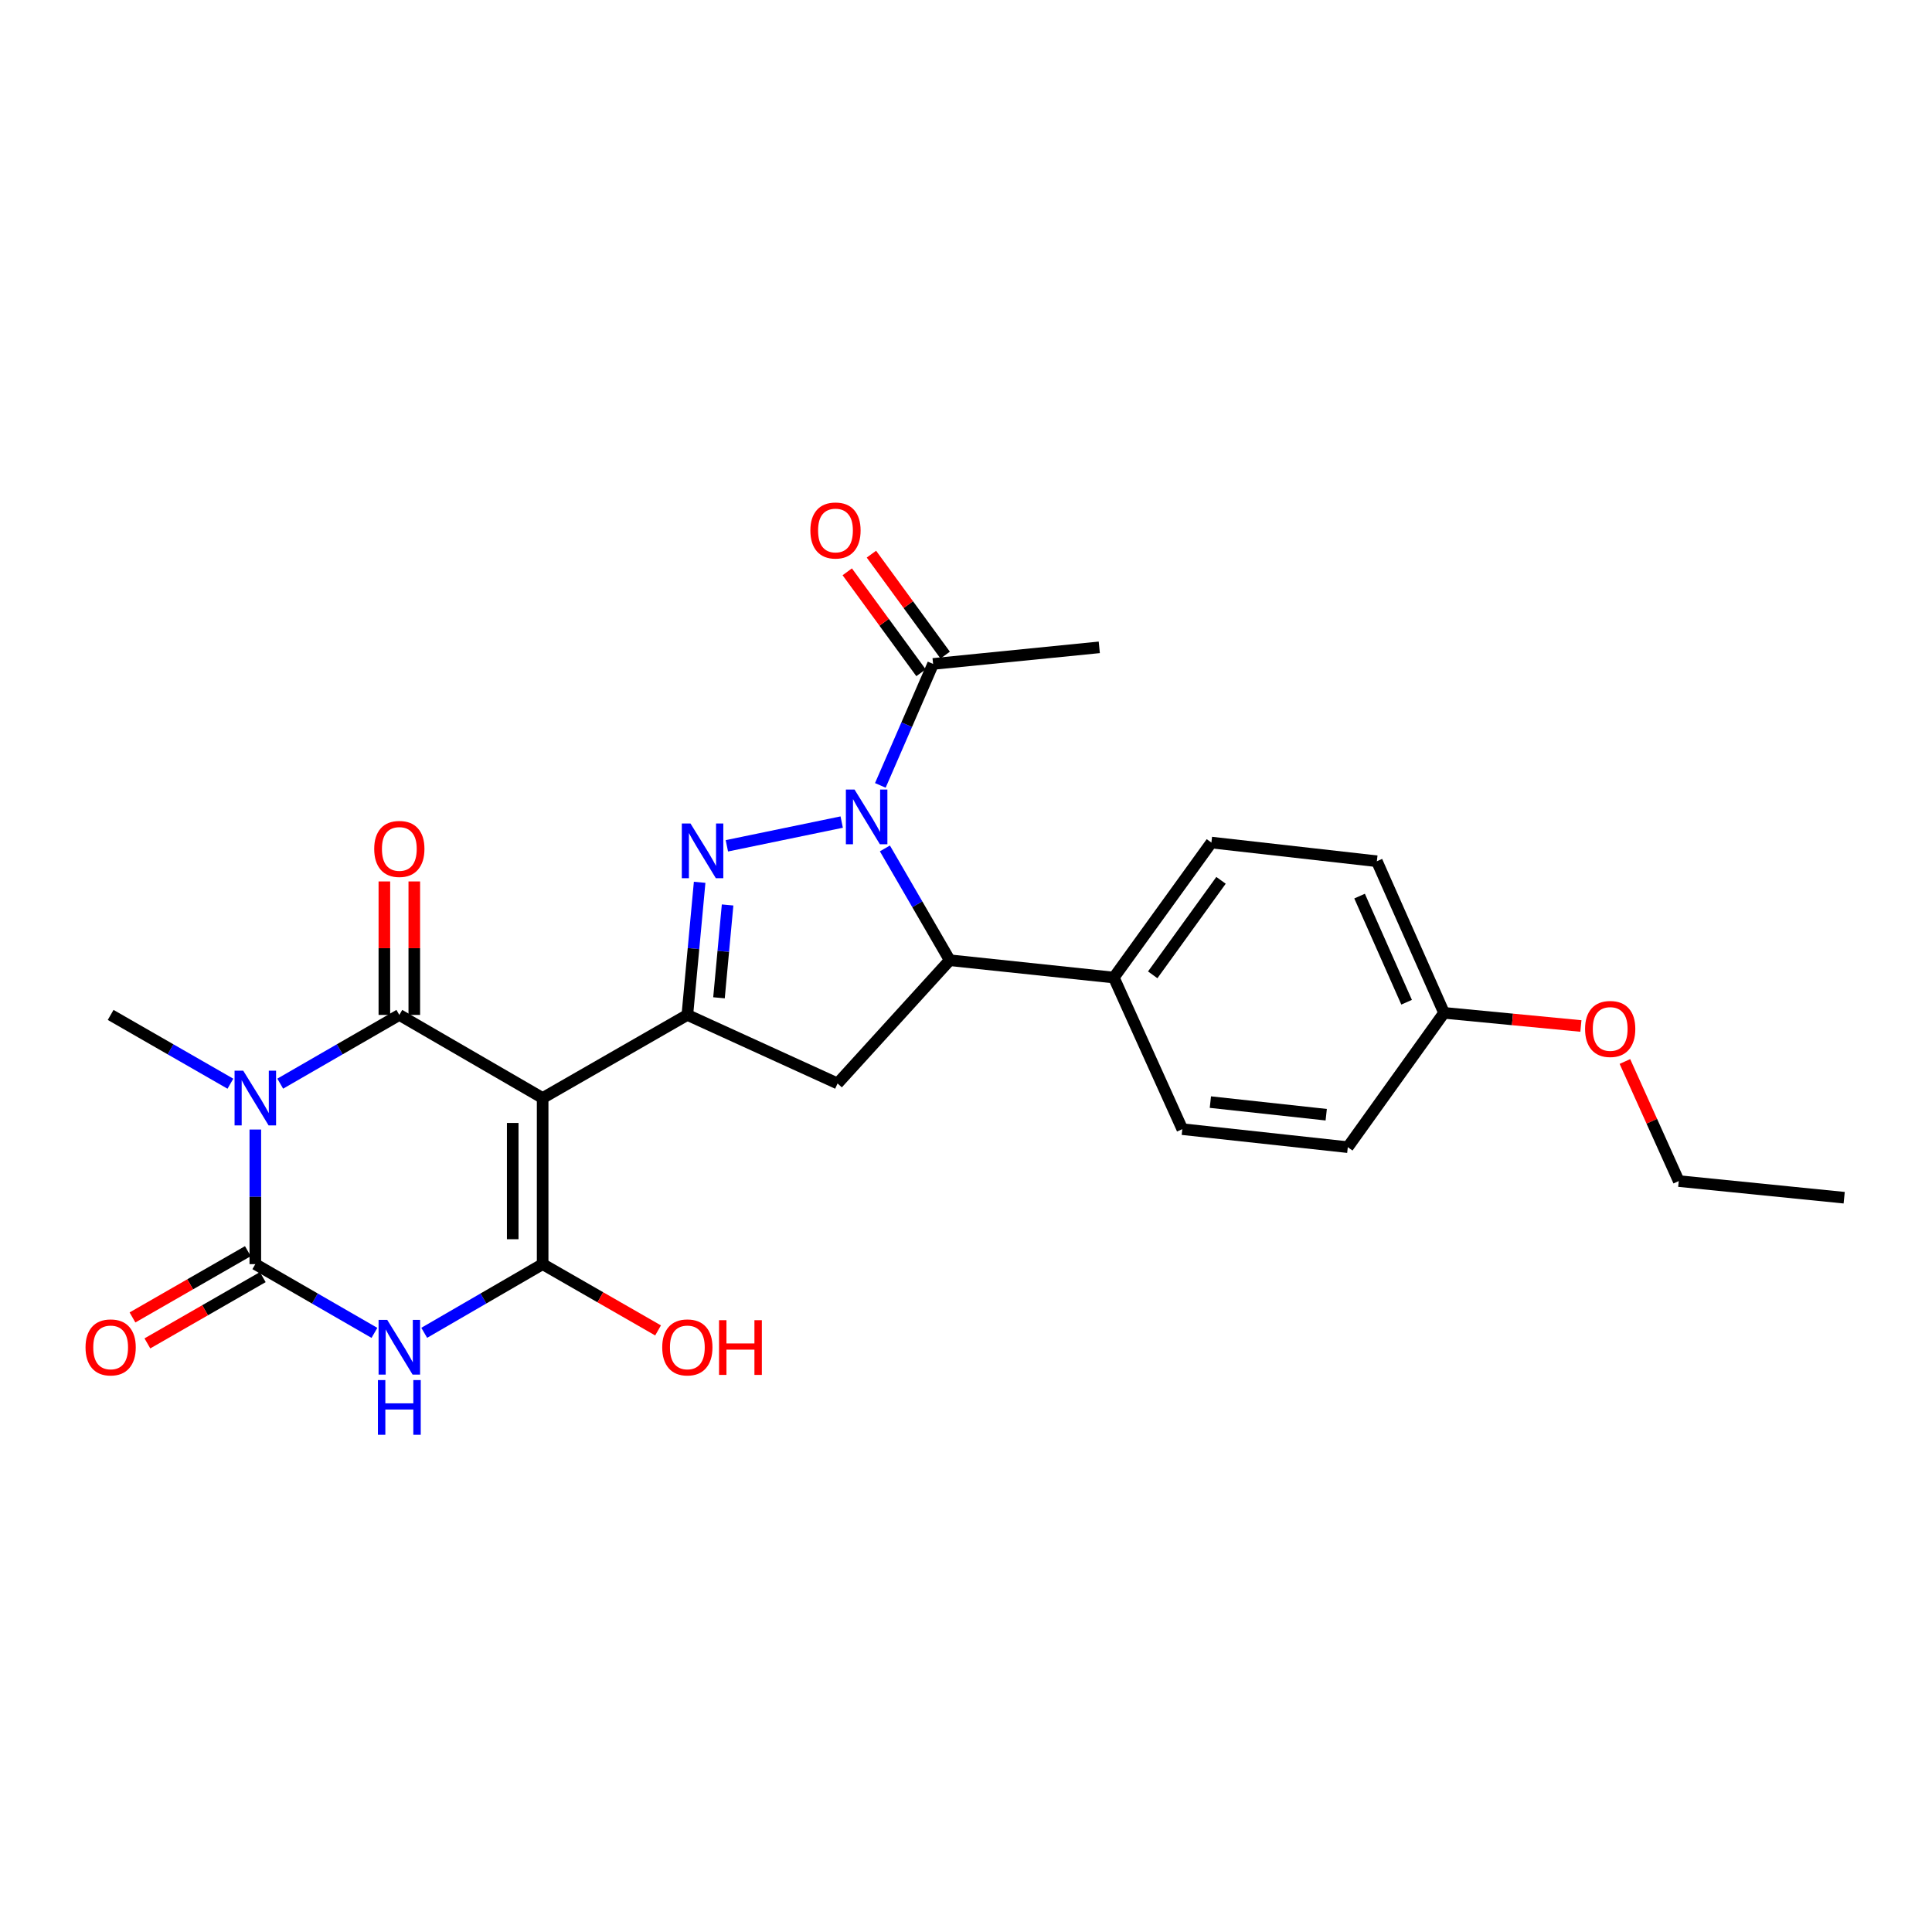 <?xml version='1.0' encoding='iso-8859-1'?>
<svg version='1.1' baseProfile='full'
              xmlns='http://www.w3.org/2000/svg'
                      xmlns:rdkit='http://www.rdkit.org/xml'
                      xmlns:xlink='http://www.w3.org/1999/xlink'
                  xml:space='preserve'
width='1000px' height='1000px' viewBox='0 0 1000 1000'>
<!-- END OF HEADER -->
<rect style='opacity:1.0;fill:#FFFFFF;stroke:none' width='1000' height='1000' x='0' y='0'> </rect>
<path class='bond-1' d='M 280.871,568.336 L 206.693,525.323' style='fill:none;fill-rule:evenodd;stroke:#000000;stroke-width:6px;stroke-linecap:butt;stroke-linejoin:miter;stroke-opacity:1' />
<path class='bond-3' d='M 280.871,568.336 L 280.871,654.319' style='fill:none;fill-rule:evenodd;stroke:#000000;stroke-width:6px;stroke-linecap:butt;stroke-linejoin:miter;stroke-opacity:1' />
<path class='bond-3' d='M 265.383,581.233 L 265.383,641.421' style='fill:none;fill-rule:evenodd;stroke:#000000;stroke-width:6px;stroke-linecap:butt;stroke-linejoin:miter;stroke-opacity:1' />
<path class='bond-7' d='M 280.871,568.336 L 355.771,525.323' style='fill:none;fill-rule:evenodd;stroke:#000000;stroke-width:6px;stroke-linecap:butt;stroke-linejoin:miter;stroke-opacity:1' />
<path class='bond-0' d='M 145.046,560.897 L 175.869,543.11' style='fill:none;fill-rule:evenodd;stroke:#0000FF;stroke-width:6px;stroke-linecap:butt;stroke-linejoin:miter;stroke-opacity:1' />
<path class='bond-0' d='M 175.869,543.11 L 206.693,525.323' style='fill:none;fill-rule:evenodd;stroke:#000000;stroke-width:6px;stroke-linecap:butt;stroke-linejoin:miter;stroke-opacity:1' />
<path class='bond-16' d='M 119.255,560.927 L 88.263,543.125' style='fill:none;fill-rule:evenodd;stroke:#0000FF;stroke-width:6px;stroke-linecap:butt;stroke-linejoin:miter;stroke-opacity:1' />
<path class='bond-16' d='M 88.263,543.125 L 57.271,525.323' style='fill:none;fill-rule:evenodd;stroke:#000000;stroke-width:6px;stroke-linecap:butt;stroke-linejoin:miter;stroke-opacity:1' />
<path class='bond-27' d='M 132.154,584.645 L 132.154,619.482' style='fill:none;fill-rule:evenodd;stroke:#0000FF;stroke-width:6px;stroke-linecap:butt;stroke-linejoin:miter;stroke-opacity:1' />
<path class='bond-27' d='M 132.154,619.482 L 132.154,654.319' style='fill:none;fill-rule:evenodd;stroke:#000000;stroke-width:6px;stroke-linecap:butt;stroke-linejoin:miter;stroke-opacity:1' />
<path class='bond-11' d='M 214.437,525.323 L 214.437,490.778' style='fill:none;fill-rule:evenodd;stroke:#000000;stroke-width:6px;stroke-linecap:butt;stroke-linejoin:miter;stroke-opacity:1' />
<path class='bond-11' d='M 214.437,490.778 L 214.437,456.233' style='fill:none;fill-rule:evenodd;stroke:#FF0000;stroke-width:6px;stroke-linecap:butt;stroke-linejoin:miter;stroke-opacity:1' />
<path class='bond-11' d='M 198.949,525.323 L 198.949,490.778' style='fill:none;fill-rule:evenodd;stroke:#000000;stroke-width:6px;stroke-linecap:butt;stroke-linejoin:miter;stroke-opacity:1' />
<path class='bond-11' d='M 198.949,490.778 L 198.949,456.233' style='fill:none;fill-rule:evenodd;stroke:#FF0000;stroke-width:6px;stroke-linecap:butt;stroke-linejoin:miter;stroke-opacity:1' />
<path class='bond-2' d='M 219.577,689.861 L 250.224,672.09' style='fill:none;fill-rule:evenodd;stroke:#0000FF;stroke-width:6px;stroke-linecap:butt;stroke-linejoin:miter;stroke-opacity:1' />
<path class='bond-2' d='M 250.224,672.09 L 280.871,654.319' style='fill:none;fill-rule:evenodd;stroke:#000000;stroke-width:6px;stroke-linecap:butt;stroke-linejoin:miter;stroke-opacity:1' />
<path class='bond-4' d='M 193.802,689.893 L 162.978,672.106' style='fill:none;fill-rule:evenodd;stroke:#0000FF;stroke-width:6px;stroke-linecap:butt;stroke-linejoin:miter;stroke-opacity:1' />
<path class='bond-4' d='M 162.978,672.106 L 132.154,654.319' style='fill:none;fill-rule:evenodd;stroke:#000000;stroke-width:6px;stroke-linecap:butt;stroke-linejoin:miter;stroke-opacity:1' />
<path class='bond-15' d='M 280.871,654.319 L 310.742,671.472' style='fill:none;fill-rule:evenodd;stroke:#000000;stroke-width:6px;stroke-linecap:butt;stroke-linejoin:miter;stroke-opacity:1' />
<path class='bond-15' d='M 310.742,671.472 L 340.612,688.626' style='fill:none;fill-rule:evenodd;stroke:#FF0000;stroke-width:6px;stroke-linecap:butt;stroke-linejoin:miter;stroke-opacity:1' />
<path class='bond-12' d='M 128.297,647.604 L 98.435,664.757' style='fill:none;fill-rule:evenodd;stroke:#000000;stroke-width:6px;stroke-linecap:butt;stroke-linejoin:miter;stroke-opacity:1' />
<path class='bond-12' d='M 98.435,664.757 L 68.573,681.909' style='fill:none;fill-rule:evenodd;stroke:#FF0000;stroke-width:6px;stroke-linecap:butt;stroke-linejoin:miter;stroke-opacity:1' />
<path class='bond-12' d='M 136.011,661.034 L 106.149,678.186' style='fill:none;fill-rule:evenodd;stroke:#000000;stroke-width:6px;stroke-linecap:butt;stroke-linejoin:miter;stroke-opacity:1' />
<path class='bond-12' d='M 106.149,678.186 L 76.287,695.339' style='fill:none;fill-rule:evenodd;stroke:#FF0000;stroke-width:6px;stroke-linecap:butt;stroke-linejoin:miter;stroke-opacity:1' />
<path class='bond-5' d='M 435.661,425.505 L 376.223,437.79' style='fill:none;fill-rule:evenodd;stroke:#0000FF;stroke-width:6px;stroke-linecap:butt;stroke-linejoin:miter;stroke-opacity:1' />
<path class='bond-10' d='M 455.658,406.519 L 469.314,375.085' style='fill:none;fill-rule:evenodd;stroke:#0000FF;stroke-width:6px;stroke-linecap:butt;stroke-linejoin:miter;stroke-opacity:1' />
<path class='bond-10' d='M 469.314,375.085 L 482.969,343.651' style='fill:none;fill-rule:evenodd;stroke:#000000;stroke-width:6px;stroke-linecap:butt;stroke-linejoin:miter;stroke-opacity:1' />
<path class='bond-26' d='M 458.023,439.141 L 474.802,468.078' style='fill:none;fill-rule:evenodd;stroke:#0000FF;stroke-width:6px;stroke-linecap:butt;stroke-linejoin:miter;stroke-opacity:1' />
<path class='bond-26' d='M 474.802,468.078 L 491.582,497.015' style='fill:none;fill-rule:evenodd;stroke:#000000;stroke-width:6px;stroke-linecap:butt;stroke-linejoin:miter;stroke-opacity:1' />
<path class='bond-6' d='M 362.134,456.682 L 358.953,491.002' style='fill:none;fill-rule:evenodd;stroke:#0000FF;stroke-width:6px;stroke-linecap:butt;stroke-linejoin:miter;stroke-opacity:1' />
<path class='bond-6' d='M 358.953,491.002 L 355.771,525.323' style='fill:none;fill-rule:evenodd;stroke:#000000;stroke-width:6px;stroke-linecap:butt;stroke-linejoin:miter;stroke-opacity:1' />
<path class='bond-6' d='M 376.601,468.408 L 374.374,492.432' style='fill:none;fill-rule:evenodd;stroke:#0000FF;stroke-width:6px;stroke-linecap:butt;stroke-linejoin:miter;stroke-opacity:1' />
<path class='bond-6' d='M 374.374,492.432 L 372.148,516.456' style='fill:none;fill-rule:evenodd;stroke:#000000;stroke-width:6px;stroke-linecap:butt;stroke-linejoin:miter;stroke-opacity:1' />
<path class='bond-9' d='M 355.771,525.323 L 433.52,560.798' style='fill:none;fill-rule:evenodd;stroke:#000000;stroke-width:6px;stroke-linecap:butt;stroke-linejoin:miter;stroke-opacity:1' />
<path class='bond-8' d='M 491.582,497.015 L 433.52,560.798' style='fill:none;fill-rule:evenodd;stroke:#000000;stroke-width:6px;stroke-linecap:butt;stroke-linejoin:miter;stroke-opacity:1' />
<path class='bond-13' d='M 491.582,497.015 L 576.515,505.98' style='fill:none;fill-rule:evenodd;stroke:#000000;stroke-width:6px;stroke-linecap:butt;stroke-linejoin:miter;stroke-opacity:1' />
<path class='bond-14' d='M 489.222,339.083 L 470.134,312.957' style='fill:none;fill-rule:evenodd;stroke:#000000;stroke-width:6px;stroke-linecap:butt;stroke-linejoin:miter;stroke-opacity:1' />
<path class='bond-14' d='M 470.134,312.957 L 451.046,286.831' style='fill:none;fill-rule:evenodd;stroke:#FF0000;stroke-width:6px;stroke-linecap:butt;stroke-linejoin:miter;stroke-opacity:1' />
<path class='bond-14' d='M 476.716,348.22 L 457.628,322.094' style='fill:none;fill-rule:evenodd;stroke:#000000;stroke-width:6px;stroke-linecap:butt;stroke-linejoin:miter;stroke-opacity:1' />
<path class='bond-14' d='M 457.628,322.094 L 438.54,295.968' style='fill:none;fill-rule:evenodd;stroke:#FF0000;stroke-width:6px;stroke-linecap:butt;stroke-linejoin:miter;stroke-opacity:1' />
<path class='bond-23' d='M 482.969,343.651 L 568.986,335.064' style='fill:none;fill-rule:evenodd;stroke:#000000;stroke-width:6px;stroke-linecap:butt;stroke-linejoin:miter;stroke-opacity:1' />
<path class='bond-17' d='M 576.515,505.98 L 627.022,436.105' style='fill:none;fill-rule:evenodd;stroke:#000000;stroke-width:6px;stroke-linecap:butt;stroke-linejoin:miter;stroke-opacity:1' />
<path class='bond-17' d='M 596.643,504.572 L 631.998,455.659' style='fill:none;fill-rule:evenodd;stroke:#000000;stroke-width:6px;stroke-linecap:butt;stroke-linejoin:miter;stroke-opacity:1' />
<path class='bond-18' d='M 576.515,505.98 L 611.965,584.443' style='fill:none;fill-rule:evenodd;stroke:#000000;stroke-width:6px;stroke-linecap:butt;stroke-linejoin:miter;stroke-opacity:1' />
<path class='bond-21' d='M 627.022,436.105 L 712.661,445.776' style='fill:none;fill-rule:evenodd;stroke:#000000;stroke-width:6px;stroke-linecap:butt;stroke-linejoin:miter;stroke-opacity:1' />
<path class='bond-20' d='M 611.965,584.443 L 697.621,593.77' style='fill:none;fill-rule:evenodd;stroke:#000000;stroke-width:6px;stroke-linecap:butt;stroke-linejoin:miter;stroke-opacity:1' />
<path class='bond-20' d='M 626.49,570.445 L 686.449,576.974' style='fill:none;fill-rule:evenodd;stroke:#000000;stroke-width:6px;stroke-linecap:butt;stroke-linejoin:miter;stroke-opacity:1' />
<path class='bond-19' d='M 747.431,524.247 L 697.621,593.77' style='fill:none;fill-rule:evenodd;stroke:#000000;stroke-width:6px;stroke-linecap:butt;stroke-linejoin:miter;stroke-opacity:1' />
<path class='bond-22' d='M 747.431,524.247 L 782.851,527.649' style='fill:none;fill-rule:evenodd;stroke:#000000;stroke-width:6px;stroke-linecap:butt;stroke-linejoin:miter;stroke-opacity:1' />
<path class='bond-22' d='M 782.851,527.649 L 818.271,531.051' style='fill:none;fill-rule:evenodd;stroke:#FF0000;stroke-width:6px;stroke-linecap:butt;stroke-linejoin:miter;stroke-opacity:1' />
<path class='bond-28' d='M 747.431,524.247 L 712.661,445.776' style='fill:none;fill-rule:evenodd;stroke:#000000;stroke-width:6px;stroke-linecap:butt;stroke-linejoin:miter;stroke-opacity:1' />
<path class='bond-28' d='M 728.056,518.751 L 703.717,463.821' style='fill:none;fill-rule:evenodd;stroke:#000000;stroke-width:6px;stroke-linecap:butt;stroke-linejoin:miter;stroke-opacity:1' />
<path class='bond-24' d='M 841.049,549.428 L 854.982,580.376' style='fill:none;fill-rule:evenodd;stroke:#FF0000;stroke-width:6px;stroke-linecap:butt;stroke-linejoin:miter;stroke-opacity:1' />
<path class='bond-24' d='M 854.982,580.376 L 868.915,611.323' style='fill:none;fill-rule:evenodd;stroke:#000000;stroke-width:6px;stroke-linecap:butt;stroke-linejoin:miter;stroke-opacity:1' />
<path class='bond-25' d='M 868.915,611.323 L 954.545,619.936' style='fill:none;fill-rule:evenodd;stroke:#000000;stroke-width:6px;stroke-linecap:butt;stroke-linejoin:miter;stroke-opacity:1' />
<path  class='atom-1' d='M 125.894 554.176
L 135.174 569.176
Q 136.094 570.656, 137.574 573.336
Q 139.054 576.016, 139.134 576.176
L 139.134 554.176
L 142.894 554.176
L 142.894 582.496
L 139.014 582.496
L 129.054 566.096
Q 127.894 564.176, 126.654 561.976
Q 125.454 559.776, 125.094 559.096
L 125.094 582.496
L 121.414 582.496
L 121.414 554.176
L 125.894 554.176
' fill='#0000FF'/>
<path  class='atom-3' d='M 200.433 683.172
L 209.713 698.172
Q 210.633 699.652, 212.113 702.332
Q 213.593 705.012, 213.673 705.172
L 213.673 683.172
L 217.433 683.172
L 217.433 711.492
L 213.553 711.492
L 203.593 695.092
Q 202.433 693.172, 201.193 690.972
Q 199.993 688.772, 199.633 688.092
L 199.633 711.492
L 195.953 711.492
L 195.953 683.172
L 200.433 683.172
' fill='#0000FF'/>
<path  class='atom-3' d='M 195.613 714.324
L 199.453 714.324
L 199.453 726.364
L 213.933 726.364
L 213.933 714.324
L 217.773 714.324
L 217.773 742.644
L 213.933 742.644
L 213.933 729.564
L 199.453 729.564
L 199.453 742.644
L 195.613 742.644
L 195.613 714.324
' fill='#0000FF'/>
<path  class='atom-6' d='M 442.309 408.677
L 451.589 423.677
Q 452.509 425.157, 453.989 427.837
Q 455.469 430.517, 455.549 430.677
L 455.549 408.677
L 459.309 408.677
L 459.309 436.997
L 455.429 436.997
L 445.469 420.597
Q 444.309 418.677, 443.069 416.477
Q 441.869 414.277, 441.509 413.597
L 441.509 436.997
L 437.829 436.997
L 437.829 408.677
L 442.309 408.677
' fill='#0000FF'/>
<path  class='atom-7' d='M 357.384 426.23
L 366.664 441.23
Q 367.584 442.71, 369.064 445.39
Q 370.544 448.07, 370.624 448.23
L 370.624 426.23
L 374.384 426.23
L 374.384 454.55
L 370.504 454.55
L 360.544 438.15
Q 359.384 436.23, 358.144 434.03
Q 356.944 431.83, 356.584 431.15
L 356.584 454.55
L 352.904 454.55
L 352.904 426.23
L 357.384 426.23
' fill='#0000FF'/>
<path  class='atom-12' d='M 193.693 439.403
Q 193.693 432.603, 197.053 428.803
Q 200.413 425.003, 206.693 425.003
Q 212.973 425.003, 216.333 428.803
Q 219.693 432.603, 219.693 439.403
Q 219.693 446.283, 216.293 450.203
Q 212.893 454.083, 206.693 454.083
Q 200.453 454.083, 197.053 450.203
Q 193.693 446.323, 193.693 439.403
M 206.693 450.883
Q 211.013 450.883, 213.333 448.003
Q 215.693 445.083, 215.693 439.403
Q 215.693 433.843, 213.333 431.043
Q 211.013 428.203, 206.693 428.203
Q 202.373 428.203, 200.013 431.003
Q 197.693 433.803, 197.693 439.403
Q 197.693 445.123, 200.013 448.003
Q 202.373 450.883, 206.693 450.883
' fill='#FF0000'/>
<path  class='atom-13' d='M 44.271 697.412
Q 44.271 690.612, 47.631 686.812
Q 50.991 683.012, 57.271 683.012
Q 63.551 683.012, 66.911 686.812
Q 70.271 690.612, 70.271 697.412
Q 70.271 704.292, 66.871 708.212
Q 63.471 712.092, 57.271 712.092
Q 51.031 712.092, 47.631 708.212
Q 44.271 704.332, 44.271 697.412
M 57.271 708.892
Q 61.591 708.892, 63.911 706.012
Q 66.271 703.092, 66.271 697.412
Q 66.271 691.852, 63.911 689.052
Q 61.591 686.212, 57.271 686.212
Q 52.951 686.212, 50.591 689.012
Q 48.271 691.812, 48.271 697.412
Q 48.271 703.132, 50.591 706.012
Q 52.951 708.892, 57.271 708.892
' fill='#FF0000'/>
<path  class='atom-15' d='M 419.445 274.579
Q 419.445 267.779, 422.805 263.979
Q 426.165 260.179, 432.445 260.179
Q 438.725 260.179, 442.085 263.979
Q 445.445 267.779, 445.445 274.579
Q 445.445 281.459, 442.045 285.379
Q 438.645 289.259, 432.445 289.259
Q 426.205 289.259, 422.805 285.379
Q 419.445 281.499, 419.445 274.579
M 432.445 286.059
Q 436.765 286.059, 439.085 283.179
Q 441.445 280.259, 441.445 274.579
Q 441.445 269.019, 439.085 266.219
Q 436.765 263.379, 432.445 263.379
Q 428.125 263.379, 425.765 266.179
Q 423.445 268.979, 423.445 274.579
Q 423.445 280.299, 425.765 283.179
Q 428.125 286.059, 432.445 286.059
' fill='#FF0000'/>
<path  class='atom-16' d='M 342.771 697.412
Q 342.771 690.612, 346.131 686.812
Q 349.491 683.012, 355.771 683.012
Q 362.051 683.012, 365.411 686.812
Q 368.771 690.612, 368.771 697.412
Q 368.771 704.292, 365.371 708.212
Q 361.971 712.092, 355.771 712.092
Q 349.531 712.092, 346.131 708.212
Q 342.771 704.332, 342.771 697.412
M 355.771 708.892
Q 360.091 708.892, 362.411 706.012
Q 364.771 703.092, 364.771 697.412
Q 364.771 691.852, 362.411 689.052
Q 360.091 686.212, 355.771 686.212
Q 351.451 686.212, 349.091 689.012
Q 346.771 691.812, 346.771 697.412
Q 346.771 703.132, 349.091 706.012
Q 351.451 708.892, 355.771 708.892
' fill='#FF0000'/>
<path  class='atom-16' d='M 372.171 683.332
L 376.011 683.332
L 376.011 695.372
L 390.491 695.372
L 390.491 683.332
L 394.331 683.332
L 394.331 711.652
L 390.491 711.652
L 390.491 698.572
L 376.011 698.572
L 376.011 711.652
L 372.171 711.652
L 372.171 683.332
' fill='#FF0000'/>
<path  class='atom-23' d='M 820.431 532.587
Q 820.431 525.787, 823.791 521.987
Q 827.151 518.187, 833.431 518.187
Q 839.711 518.187, 843.071 521.987
Q 846.431 525.787, 846.431 532.587
Q 846.431 539.467, 843.031 543.387
Q 839.631 547.267, 833.431 547.267
Q 827.191 547.267, 823.791 543.387
Q 820.431 539.507, 820.431 532.587
M 833.431 544.067
Q 837.751 544.067, 840.071 541.187
Q 842.431 538.267, 842.431 532.587
Q 842.431 527.027, 840.071 524.227
Q 837.751 521.387, 833.431 521.387
Q 829.111 521.387, 826.751 524.187
Q 824.431 526.987, 824.431 532.587
Q 824.431 538.307, 826.751 541.187
Q 829.111 544.067, 833.431 544.067
' fill='#FF0000'/>
</svg>
